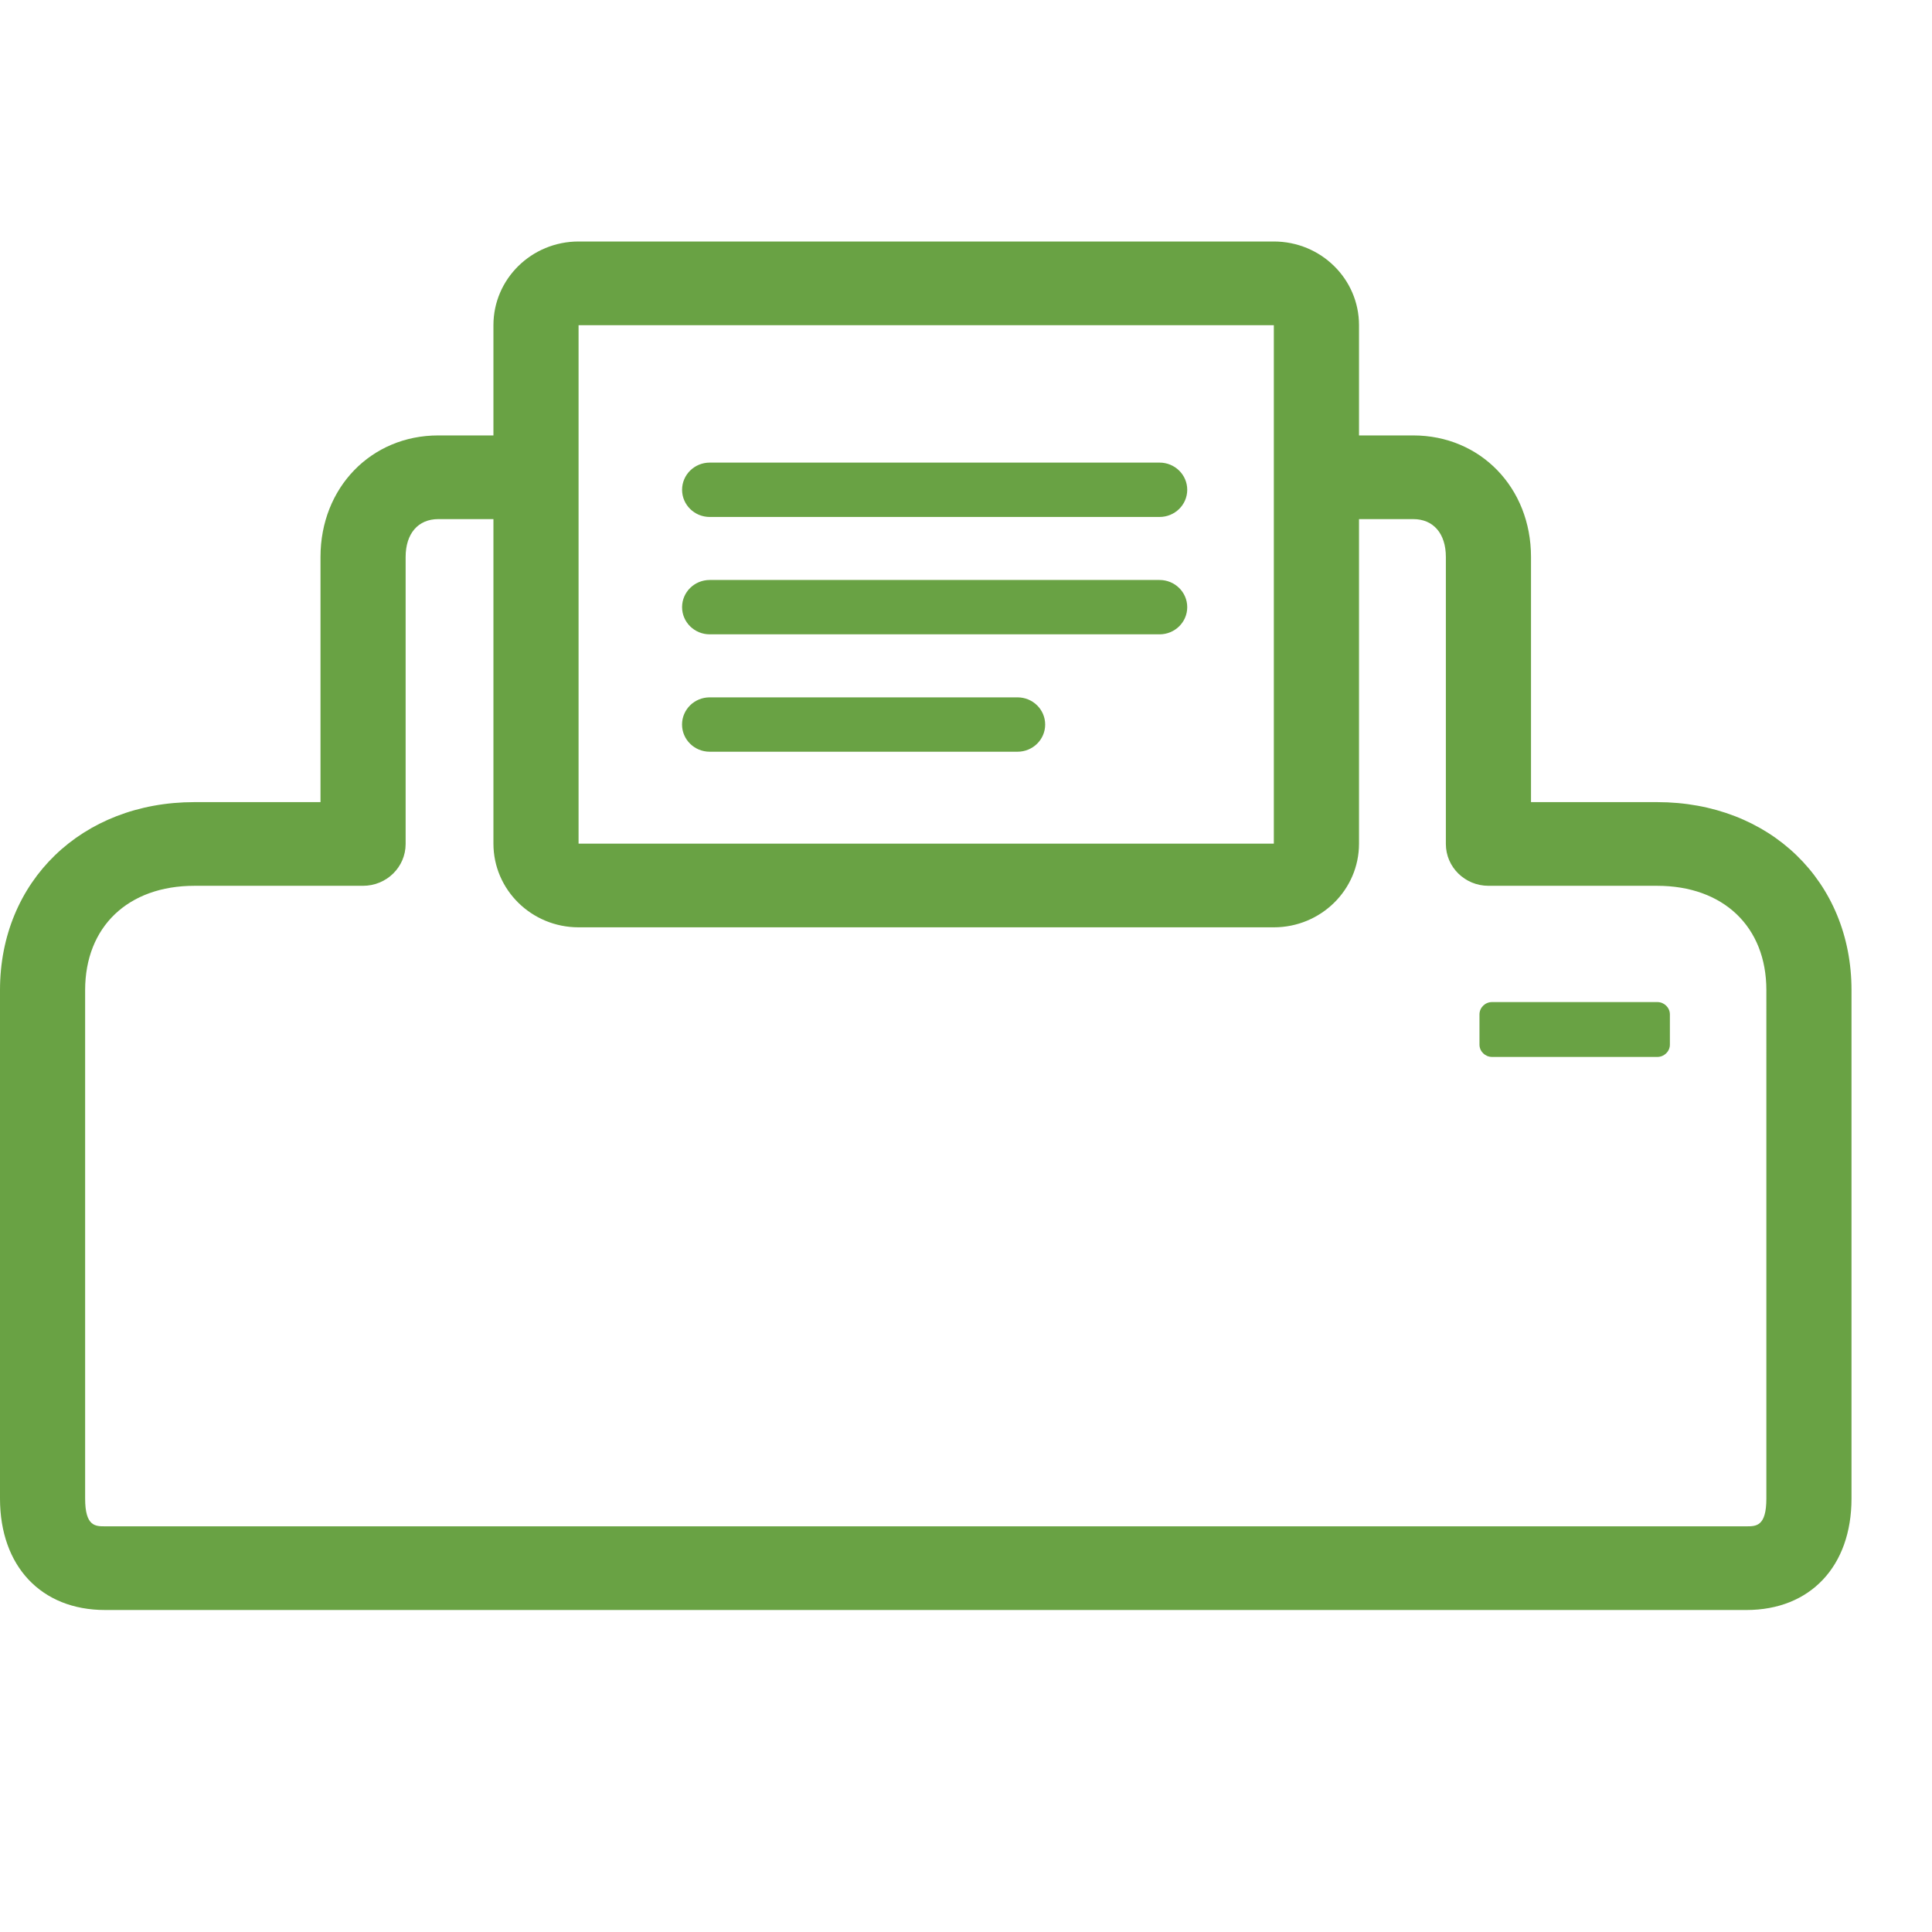 <svg xmlns="http://www.w3.org/2000/svg" width="45" height="45" viewBox="0 0 45 45">
    <g fill="none" fill-rule="evenodd">
        <g fill="#69A244">
            <g>
                <path d="M29.67 5.625c1.096 0 1.984.872 1.984 1.949v2.568h1.263c1.564 0 2.743 1.217 2.743 2.83v5.711h2.937c2.623 0 4.528 1.842 4.528 4.378v11.843c0 1.577-.96 2.596-2.447 2.596H2.447C.96 37.5 0 36.481 0 34.904V23.061c0-2.536 1.905-4.378 4.528-4.378h2.937v-5.71c0-1.614 1.18-2.831 2.743-2.831h1.285V7.574c0-1.077.888-1.949 1.983-1.949zm-18.177 6.466h-1.285c-.469 0-.76.337-.76.882v6.685c0 .538-.444.974-.992.974H4.528c-1.546 0-2.545.954-2.545 2.43v11.842c0 .647.236.647.464.647h38.231c.228 0 .464 0 .464-.647V23.061c0-1.475-1-2.429-2.545-2.429h-3.928c-.548 0-.992-.436-.992-.974v-6.685c0-.545-.29-.882-.76-.882h-1.263v7.559c0 1.076-.888 1.949-1.984 1.949H13.476c-1.095 0-1.983-.873-1.983-1.95v-7.558zm27.11 11.249c.16 0 .292.13.292.287v.705c0 .157-.132.286-.292.286h-3.85c-.161 0-.293-.129-.293-.286v-.705c0-.158.132-.287.292-.287zM29.67 7.574H13.476V19.65H29.67V7.574zm-5.97 8.669c.356 0 .644.283.644.633 0 .35-.288.633-.644.633H16.53c-.356 0-.644-.284-.644-.633 0-.35.288-.633.644-.633zm3.308-2.734c.356 0 .645.283.645.633 0 .35-.289.633-.645.633H16.531c-.356 0-.644-.284-.644-.633 0-.35.288-.633.644-.633zm0-2.734c.356 0 .645.283.645.633 0 .35-.289.633-.645.633H16.531c-.356 0-.644-.284-.644-.633 0-.35.288-.633.644-.633z" transform="translate(-181 -2381) translate(181 2381)"/>
            </g>
        </g>
    </g>
</svg>
